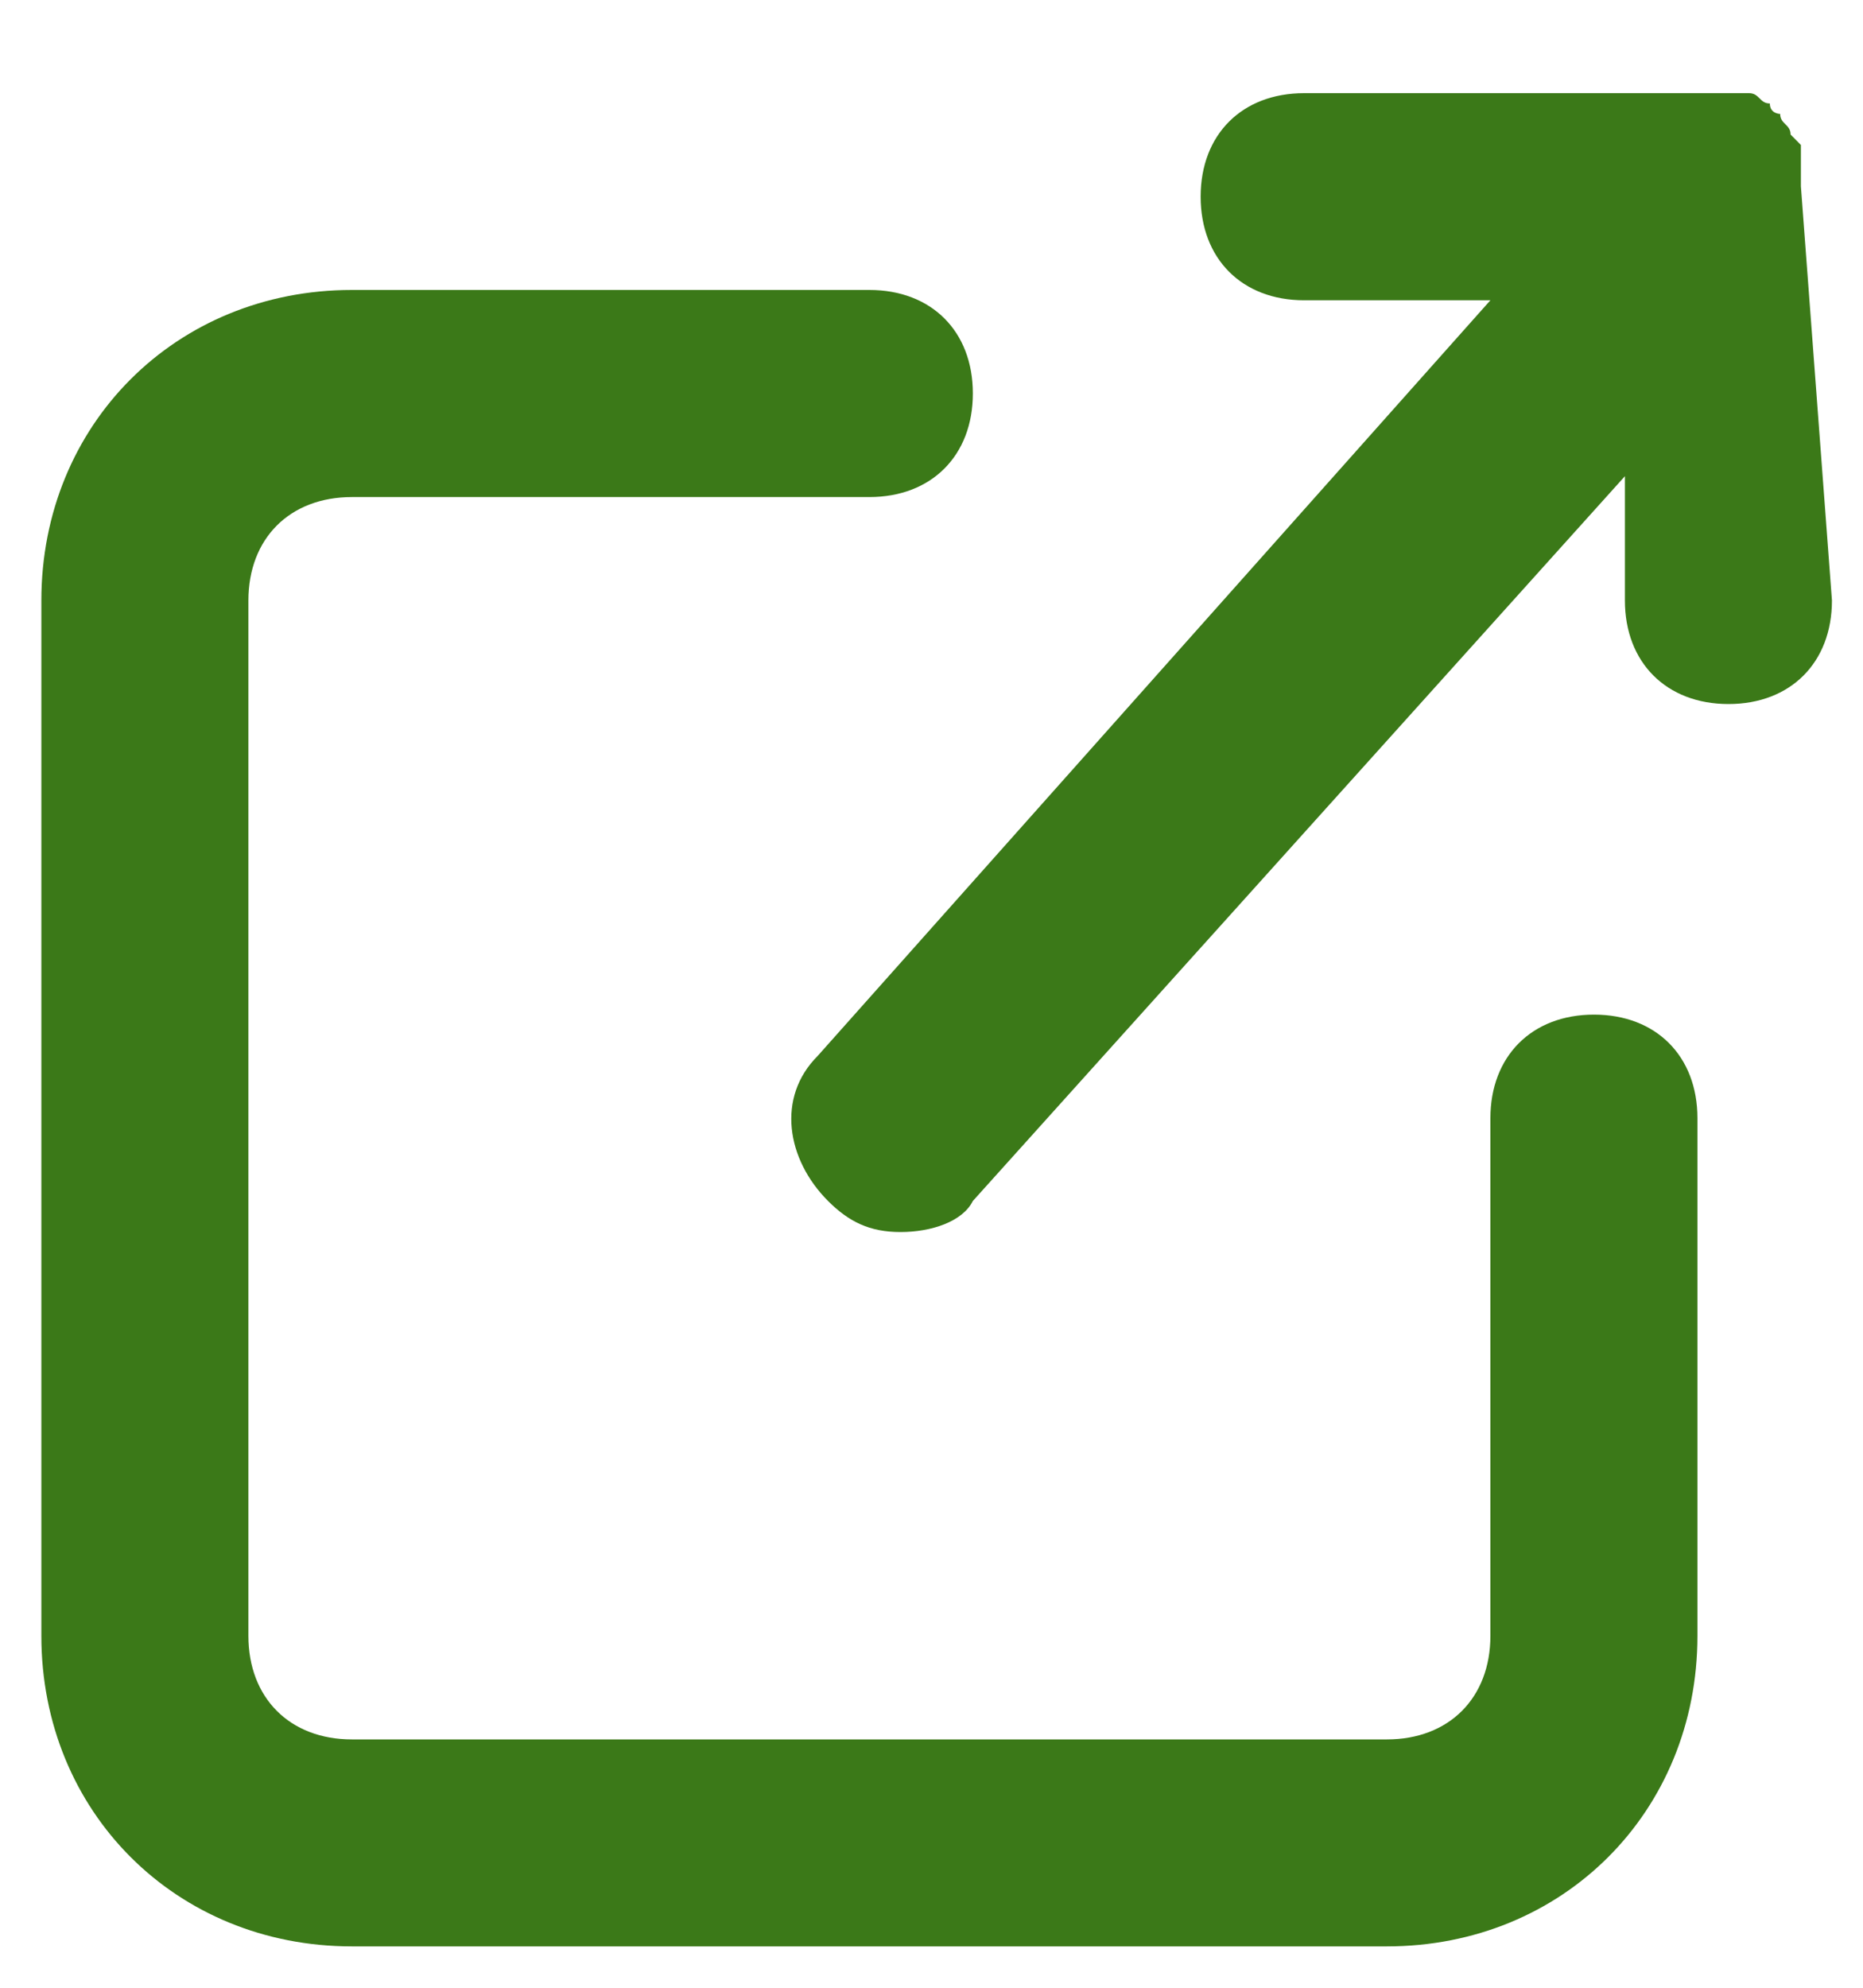 <svg width="15" height="16" viewBox="0 0 15 16" fill="none" xmlns="http://www.w3.org/2000/svg">
<g id="Group">
<path id="Vector" d="M12.834 8.167C12.334 8.167 12 8.501 12 9.001V13.167C12 13.667 11.667 14.001 11.167 14.001H2.833C2.333 14.001 2 13.667 2 13.167V4.834C2 4.334 2.333 4.001 2.833 4.001H7C7.5 4.001 7.833 3.667 7.833 3.167C7.833 2.667 7.5 2.334 7 2.334H2.833C1.417 2.334 0.333 3.417 0.333 4.834V13.167C0.333 14.584 1.417 15.667 2.833 15.667H11.167C12.584 15.667 13.667 14.584 13.667 13.167V9.001C13.667 8.501 13.334 8.167 12.834 8.167Z" fill="#3B7918"/>
<path id="Vector_2" d="M14.5 1.5C14.5 1.417 14.5 1.417 14.5 1.333C14.5 1.25 14.5 1.25 14.5 1.167L14.417 1.083C14.417 1 14.333 1 14.333 0.917C14.333 0.917 14.25 0.917 14.25 0.833C14.167 0.833 14.167 0.75 14.083 0.75C14 0.75 14 0.75 13.917 0.75H13.833H10.5C10 0.75 9.667 1.083 9.667 1.583C9.667 2.083 10 2.417 10.5 2.417H12L6.583 8.5C6.25 8.833 6.333 9.333 6.667 9.667C6.833 9.833 7 9.917 7.25 9.917C7.5 9.917 7.75 9.833 7.833 9.667L13.083 3.833V4.833C13.083 5.333 13.417 5.667 13.917 5.667C14.417 5.667 14.75 5.333 14.75 4.833L14.5 1.5Z" fill="#3B7918"/>
</g>
</svg>
